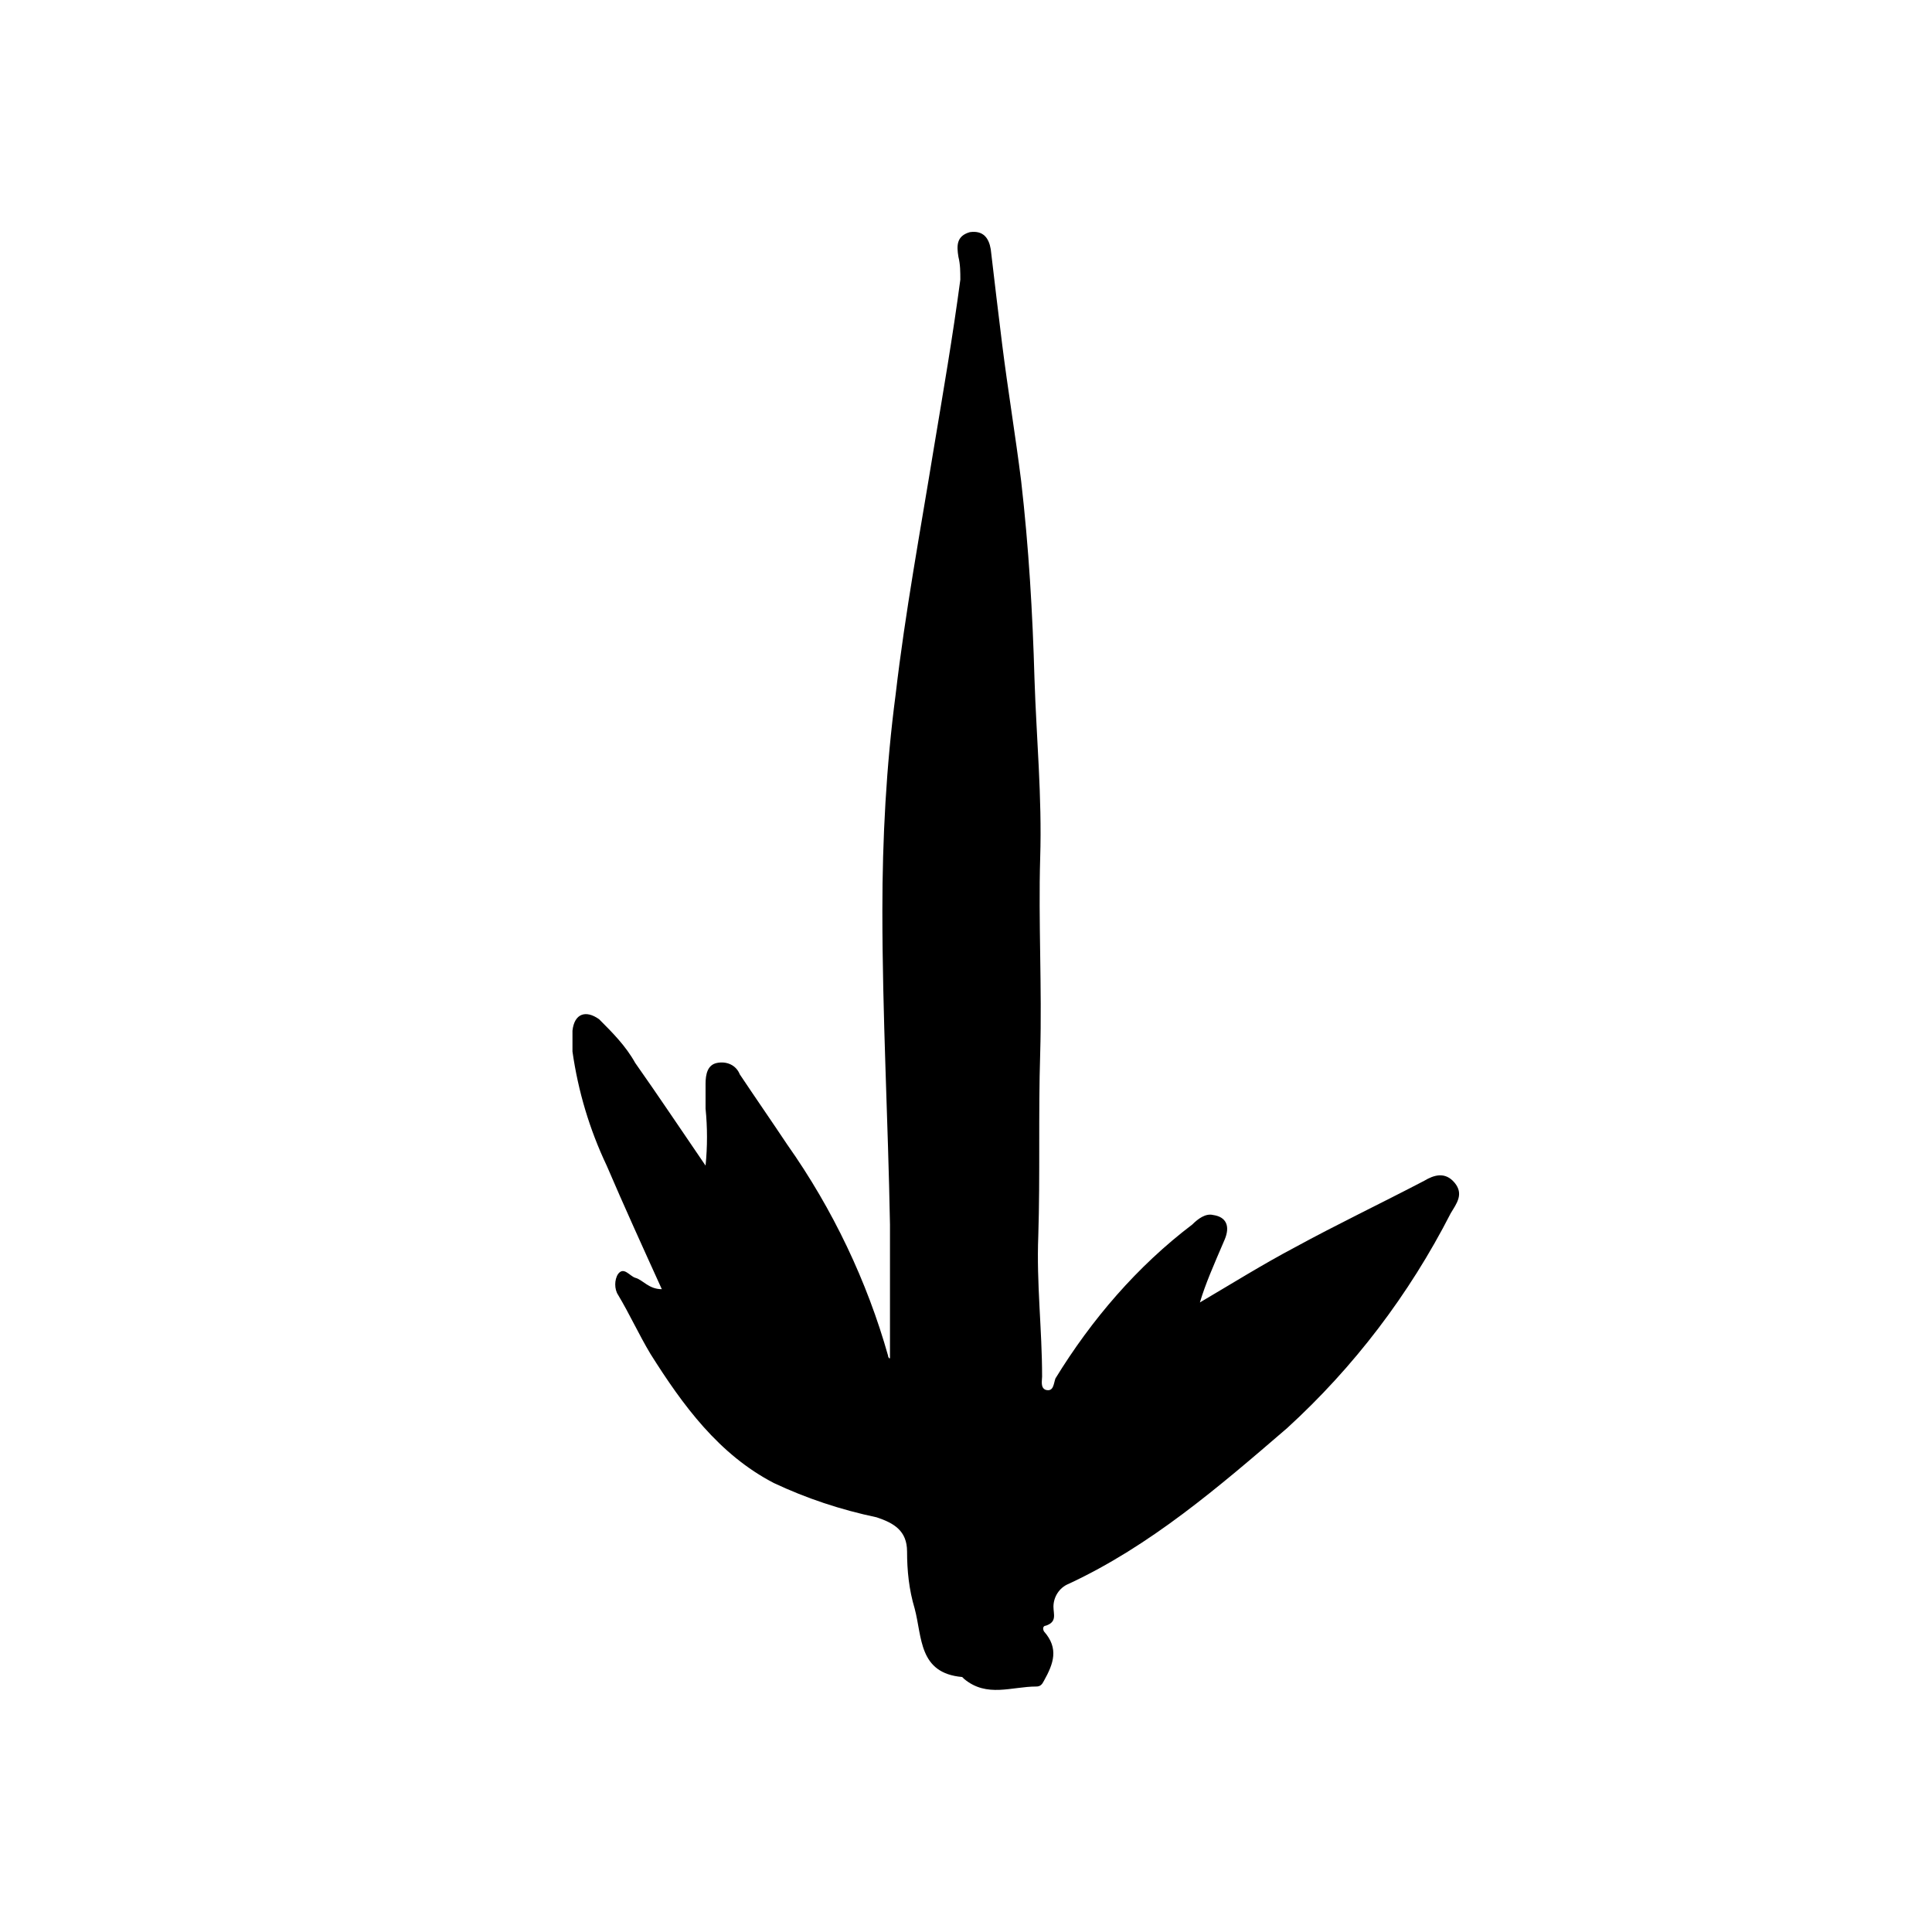 <?xml version="1.0" encoding="UTF-8"?>
<!-- Uploaded to: ICON Repo, www.svgrepo.com, Generator: ICON Repo Mixer Tools -->
<svg fill="#000000" width="800px" height="800px" version="1.1" viewBox="144 144 512 512" xmlns="http://www.w3.org/2000/svg">
 <path d="m461.97 489.17c8.566-5.039 16.625-10.078 25.191-14.609 11.082-6.047 22.672-11.586 34.258-17.633 2.519-1.512 5.543-2.519 8.062 0.504 2.519 3.023 0.504 5.543-1.008 8.062-11.082 21.664-25.695 40.809-43.328 56.93-18.137 15.617-36.273 31.234-57.938 41.312-2.519 1.008-4.031 3.527-4.031 6.047 0 2.016 1.008 4.031-2.016 5.039-0.504 0-1.008 0.504-0.504 1.512 4.031 4.535 2.519 8.566 0 13.098-0.504 1.008-1.008 1.512-2.016 1.512-6.551 0-13.098 3.023-19.145-2.016l-0.504-0.504c-11.586-1.008-10.578-10.578-12.594-18.137-1.512-5.039-2.016-10.078-2.016-15.113 0-5.543-3.527-7.559-8.062-9.07-9.574-2.016-18.641-5.039-27.207-9.07-14.609-7.559-24.184-20.656-32.746-34.258-3.023-5.039-5.543-10.578-8.566-15.617-1.008-1.512-1.008-4.031 0-5.543 1.512-2.016 3.023 0.504 4.535 1.008 2.016 0.504 3.527 3.023 7.055 3.023-5.039-11.082-10.078-22.168-14.609-32.746-4.535-9.574-7.559-19.648-9.07-30.23v-5.543c0.504-4.535 3.527-5.543 7.055-3.023 3.527 3.527 7.055 7.055 9.574 11.586 6.047 8.566 12.09 17.633 18.641 27.207 0.504-5.039 0.504-10.078 0-15.113v-6.551c0-2.519 0.504-5.039 3.023-5.543 2.519-0.504 5.039 0.504 6.047 3.023 4.031 6.047 8.566 12.594 12.594 18.641 12.09 17.129 21.16 36.273 26.703 55.922 0 0.504 0.504 1.008 0.504 0.504v-35.266c-0.504-27.711-2.016-55.418-2.016-83.129 0-19.145 1.008-38.289 3.527-57.434 2.519-21.664 6.551-43.328 10.078-64.992 2.519-15.113 5.039-29.727 7.055-44.84 0-2.016 0-4.031-0.504-6.047-0.504-3.023-0.504-5.543 3.023-6.551 3.527-0.504 5.039 1.512 5.543 4.535 1.008 8.566 2.016 17.129 3.023 25.191 1.512 12.09 3.527 24.184 5.039 36.273 2.016 17.633 3.023 34.762 3.527 52.395 0.504 15.617 2.016 31.234 1.512 47.359-0.504 17.129 0.504 34.258 0 51.891-0.504 16.121 0 32.242-0.504 48.367-0.504 12.594 1.008 24.688 1.008 37.281 0 1.008-0.504 3.023 1.008 3.527 2.016 0.504 2.016-1.512 2.519-3.023 9.574-15.617 21.664-29.727 36.273-40.809 1.512-1.512 3.527-3.023 5.543-2.519 3.527 0.504 4.535 3.023 3.023 6.551-3.023 7.055-5.039 11.586-6.551 16.625"/>
</svg>